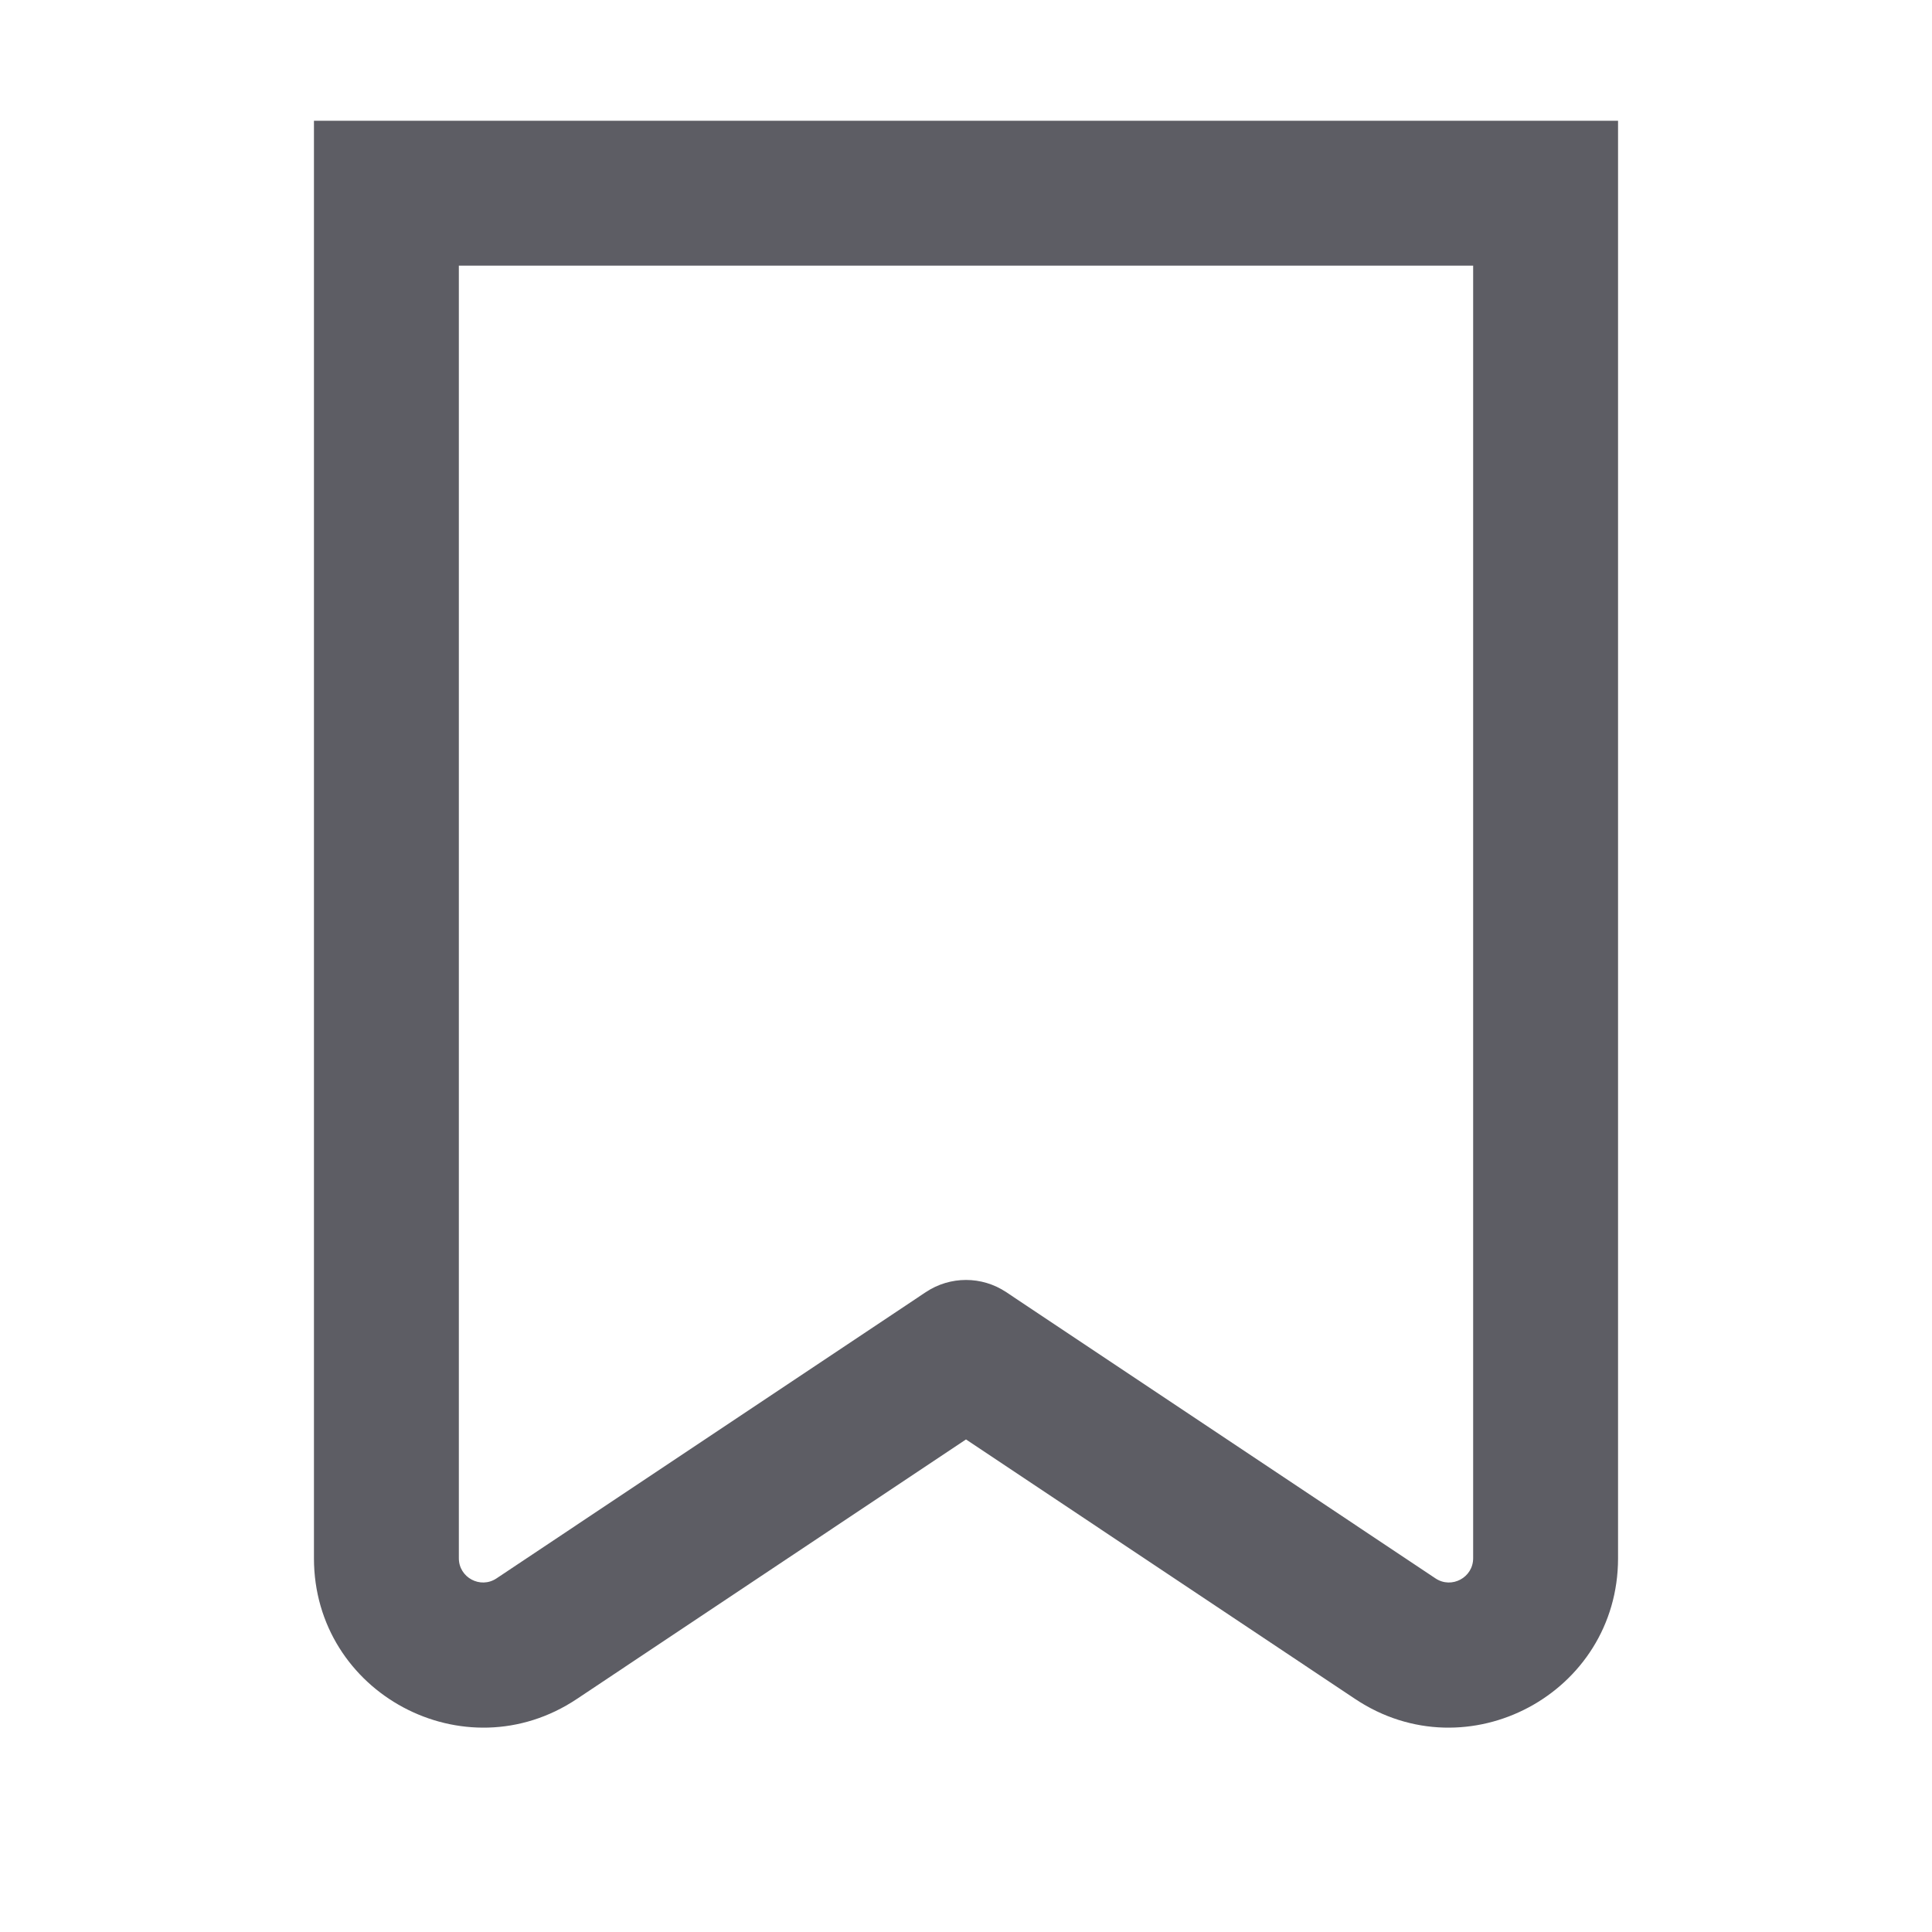 <svg class=" Icon" width="20" height="20" viewBox="0 0 20 20" fill="#5d5d64" xmlns="http://www.w3.org/2000/svg"><path fill-rule="evenodd" clip-rule="evenodd" d="M3.25 1.25H16.75V16.131C16.75 17.529 15.192 18.363 14.029 17.588L10 14.901L5.971 17.588C4.808 18.363 3.25 17.529 3.25 16.131V1.25ZM4.75 2.75V16.131C4.75 16.331 4.973 16.45 5.139 16.34L9.584 13.376C9.836 13.208 10.164 13.208 10.416 13.376L14.861 16.34C15.027 16.45 15.25 16.331 15.25 16.131V2.75H4.75Z"></path></svg>